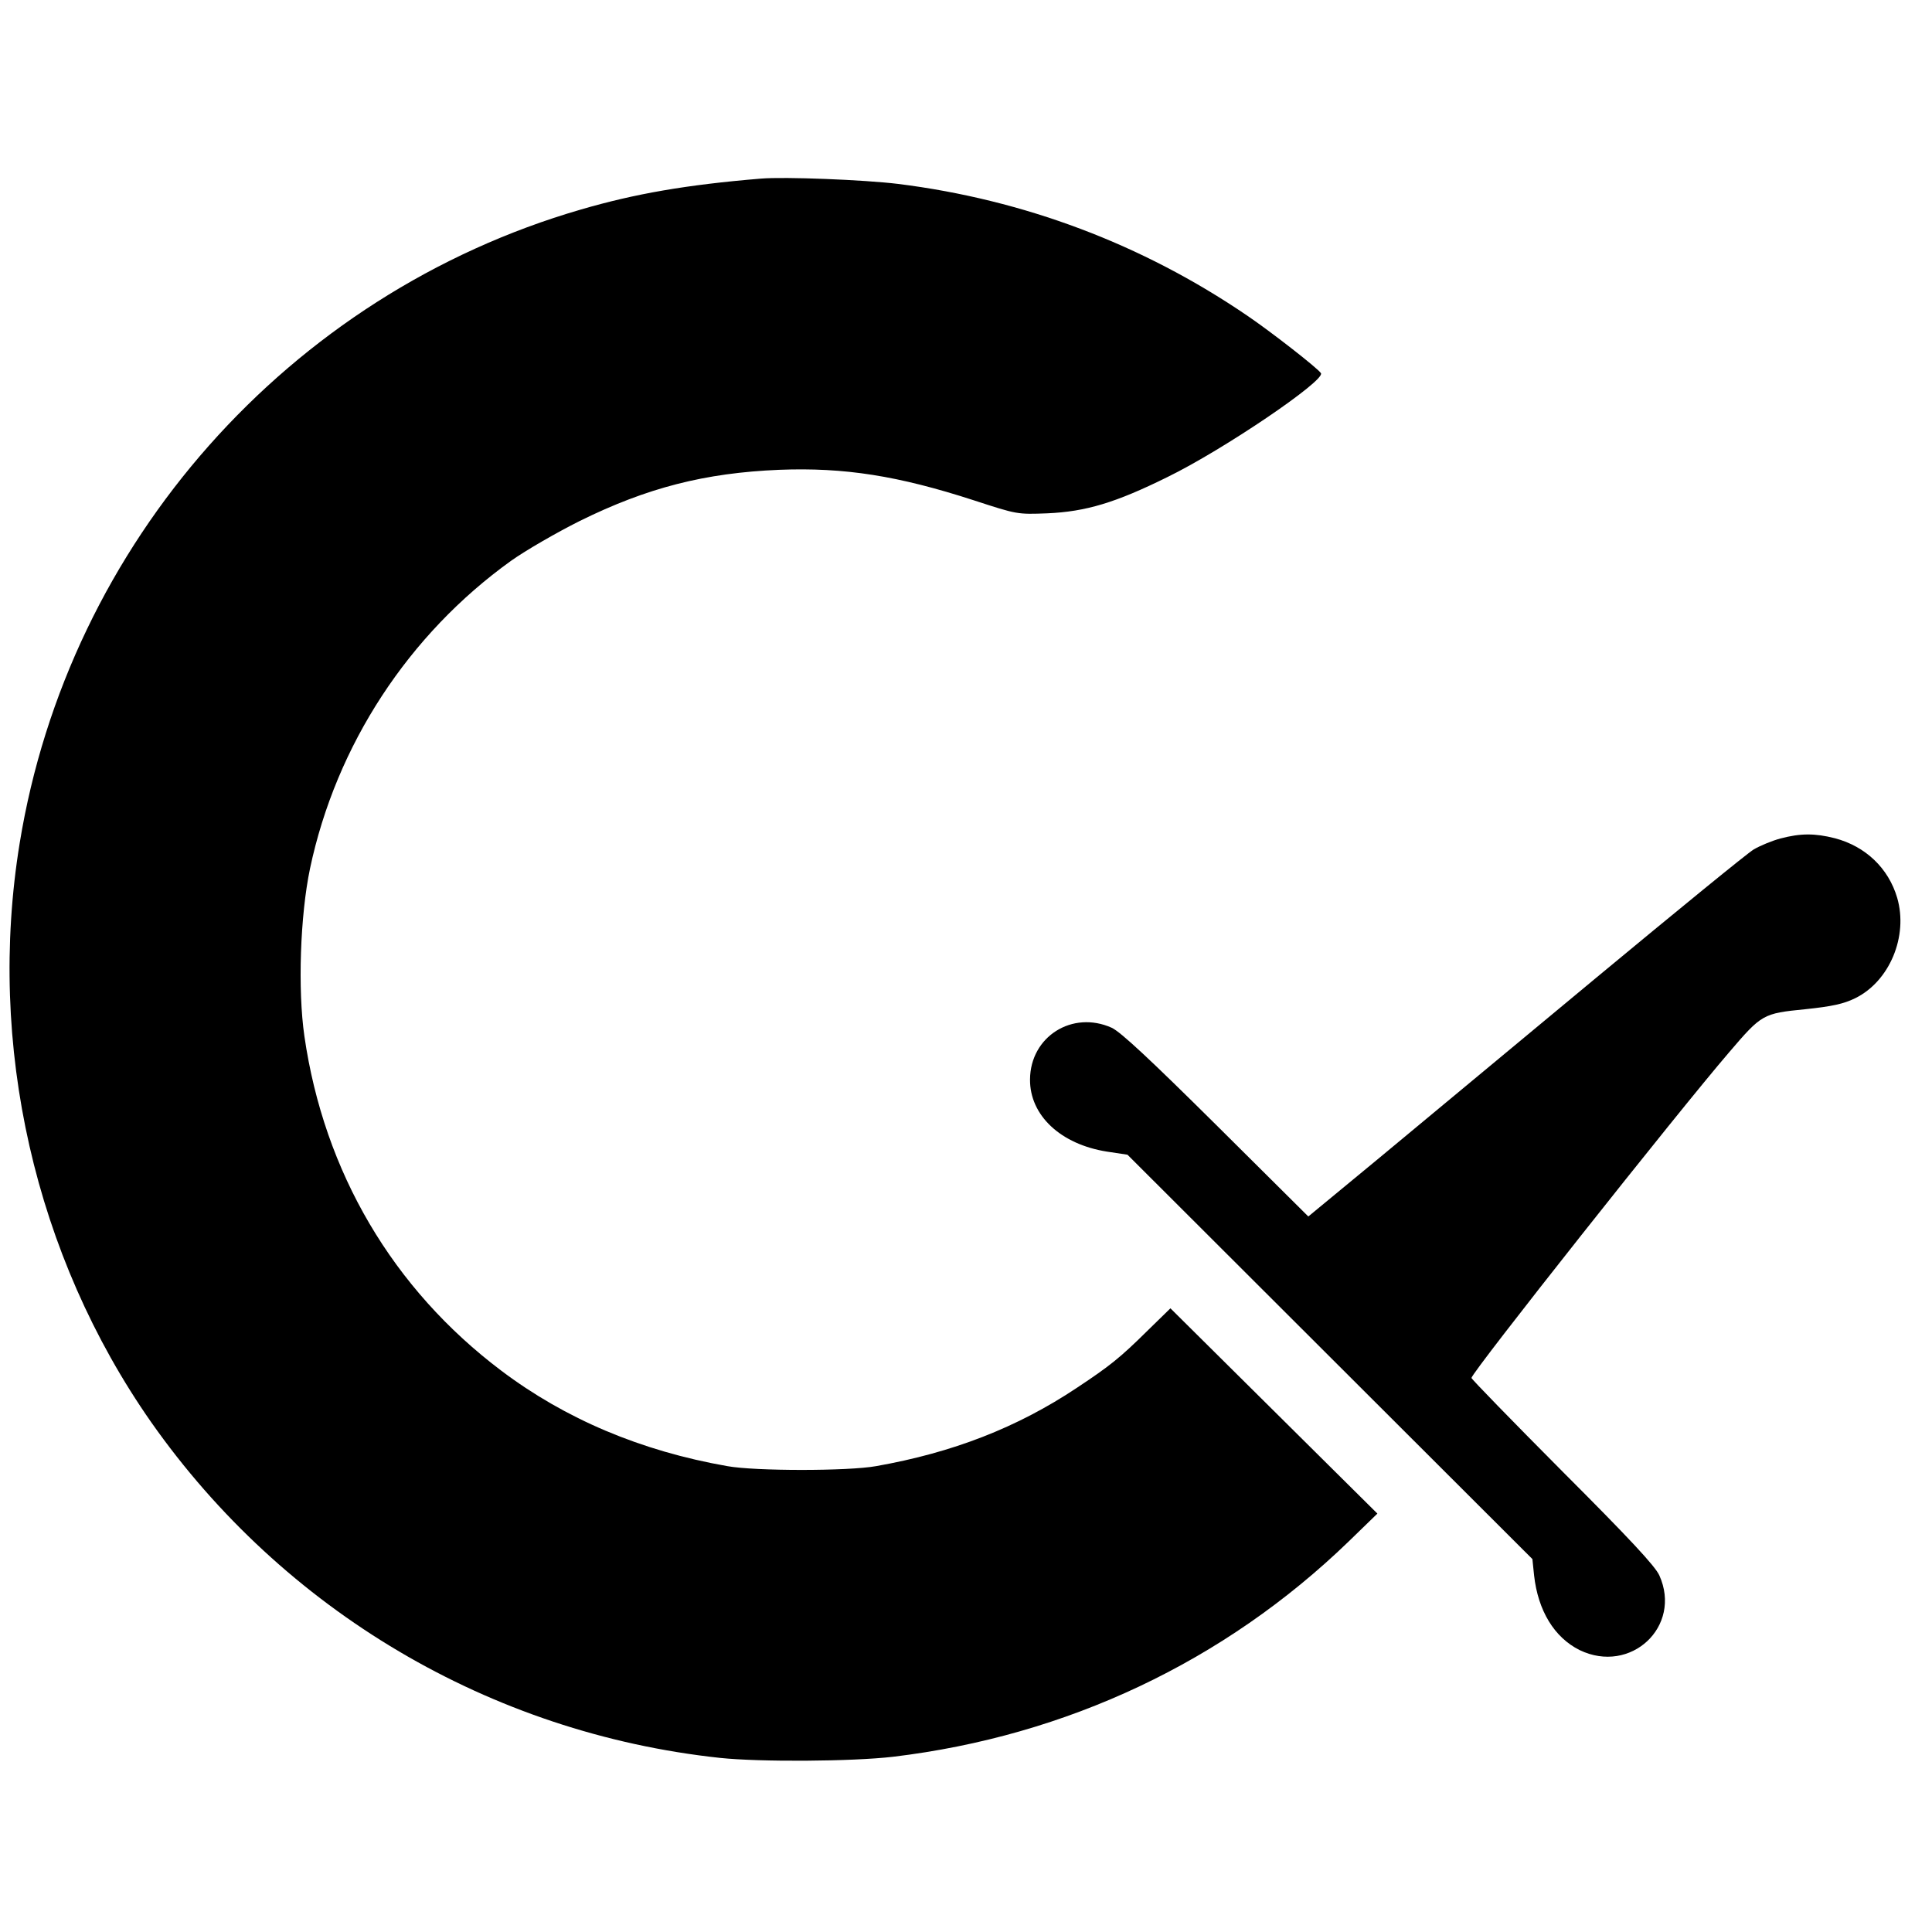 <?xml version="1.0" standalone="no"?>
<!DOCTYPE svg PUBLIC "-//W3C//DTD SVG 20010904//EN"
 "http://www.w3.org/TR/2001/REC-SVG-20010904/DTD/svg10.dtd">
<svg version="1.0" xmlns="http://www.w3.org/2000/svg"
 width="688pt" height="688pt" viewBox="0 0 688 688"
 preserveAspectRatio="xMidYMid meet">
<g transform="translate(0,688) scale(0.1,-0.1)"
fill="#000000" stroke="none">
<path d="M2710 6244 c-266 -22 -449 -54 -641 -110 -1041 -302 -1825 -1187
-1999 -2257 -117 -718 54 -1469 468 -2061 472 -672 1208 -1108 2026 -1196 142
-15 470 -13 616 4 619 74 1180 339 1622 766 l103 100 -369 366 -368 365 -82
-80 c-98 -97 -135 -126 -251 -203 -213 -142 -443 -231 -715 -279 -99 -18 -431
-18 -530 0 -308 54 -577 168 -805 340 -386 291 -631 707 -701 1191 -24 166
-15 430 20 597 93 440 351 834 716 1096 52 37 163 101 245 142 239 118 445
171 710 182 232 9 423 -21 694 -109 153 -50 154 -50 260 -46 138 6 244 38 428
129 199 97 563 344 547 370 -9 16 -181 150 -264 206 -373 254 -794 412 -1241
468 -124 15 -405 26 -489 19z"/>
<path d="M6340 3894 c-30 -8 -73 -26 -95 -39 -22 -13 -274 -219 -561 -457
-287 -238 -634 -527 -773 -642 l-252 -208 -328 326 c-236 234 -340 331 -372
346 -140 63 -290 -31 -291 -184 -1 -128 109 -231 274 -257 l73 -11 721 -720
721 -720 6 -58 c14 -126 72 -221 162 -266 182 -88 366 84 284 266 -15 33 -105
130 -345 370 -178 179 -324 329 -324 333 0 19 738 951 917 1159 117 137 121
139 271 154 96 10 137 19 178 39 123 60 190 221 150 358 -31 105 -112 183
-222 212 -71 18 -122 18 -194 -1z"/>
</g>
</svg>
